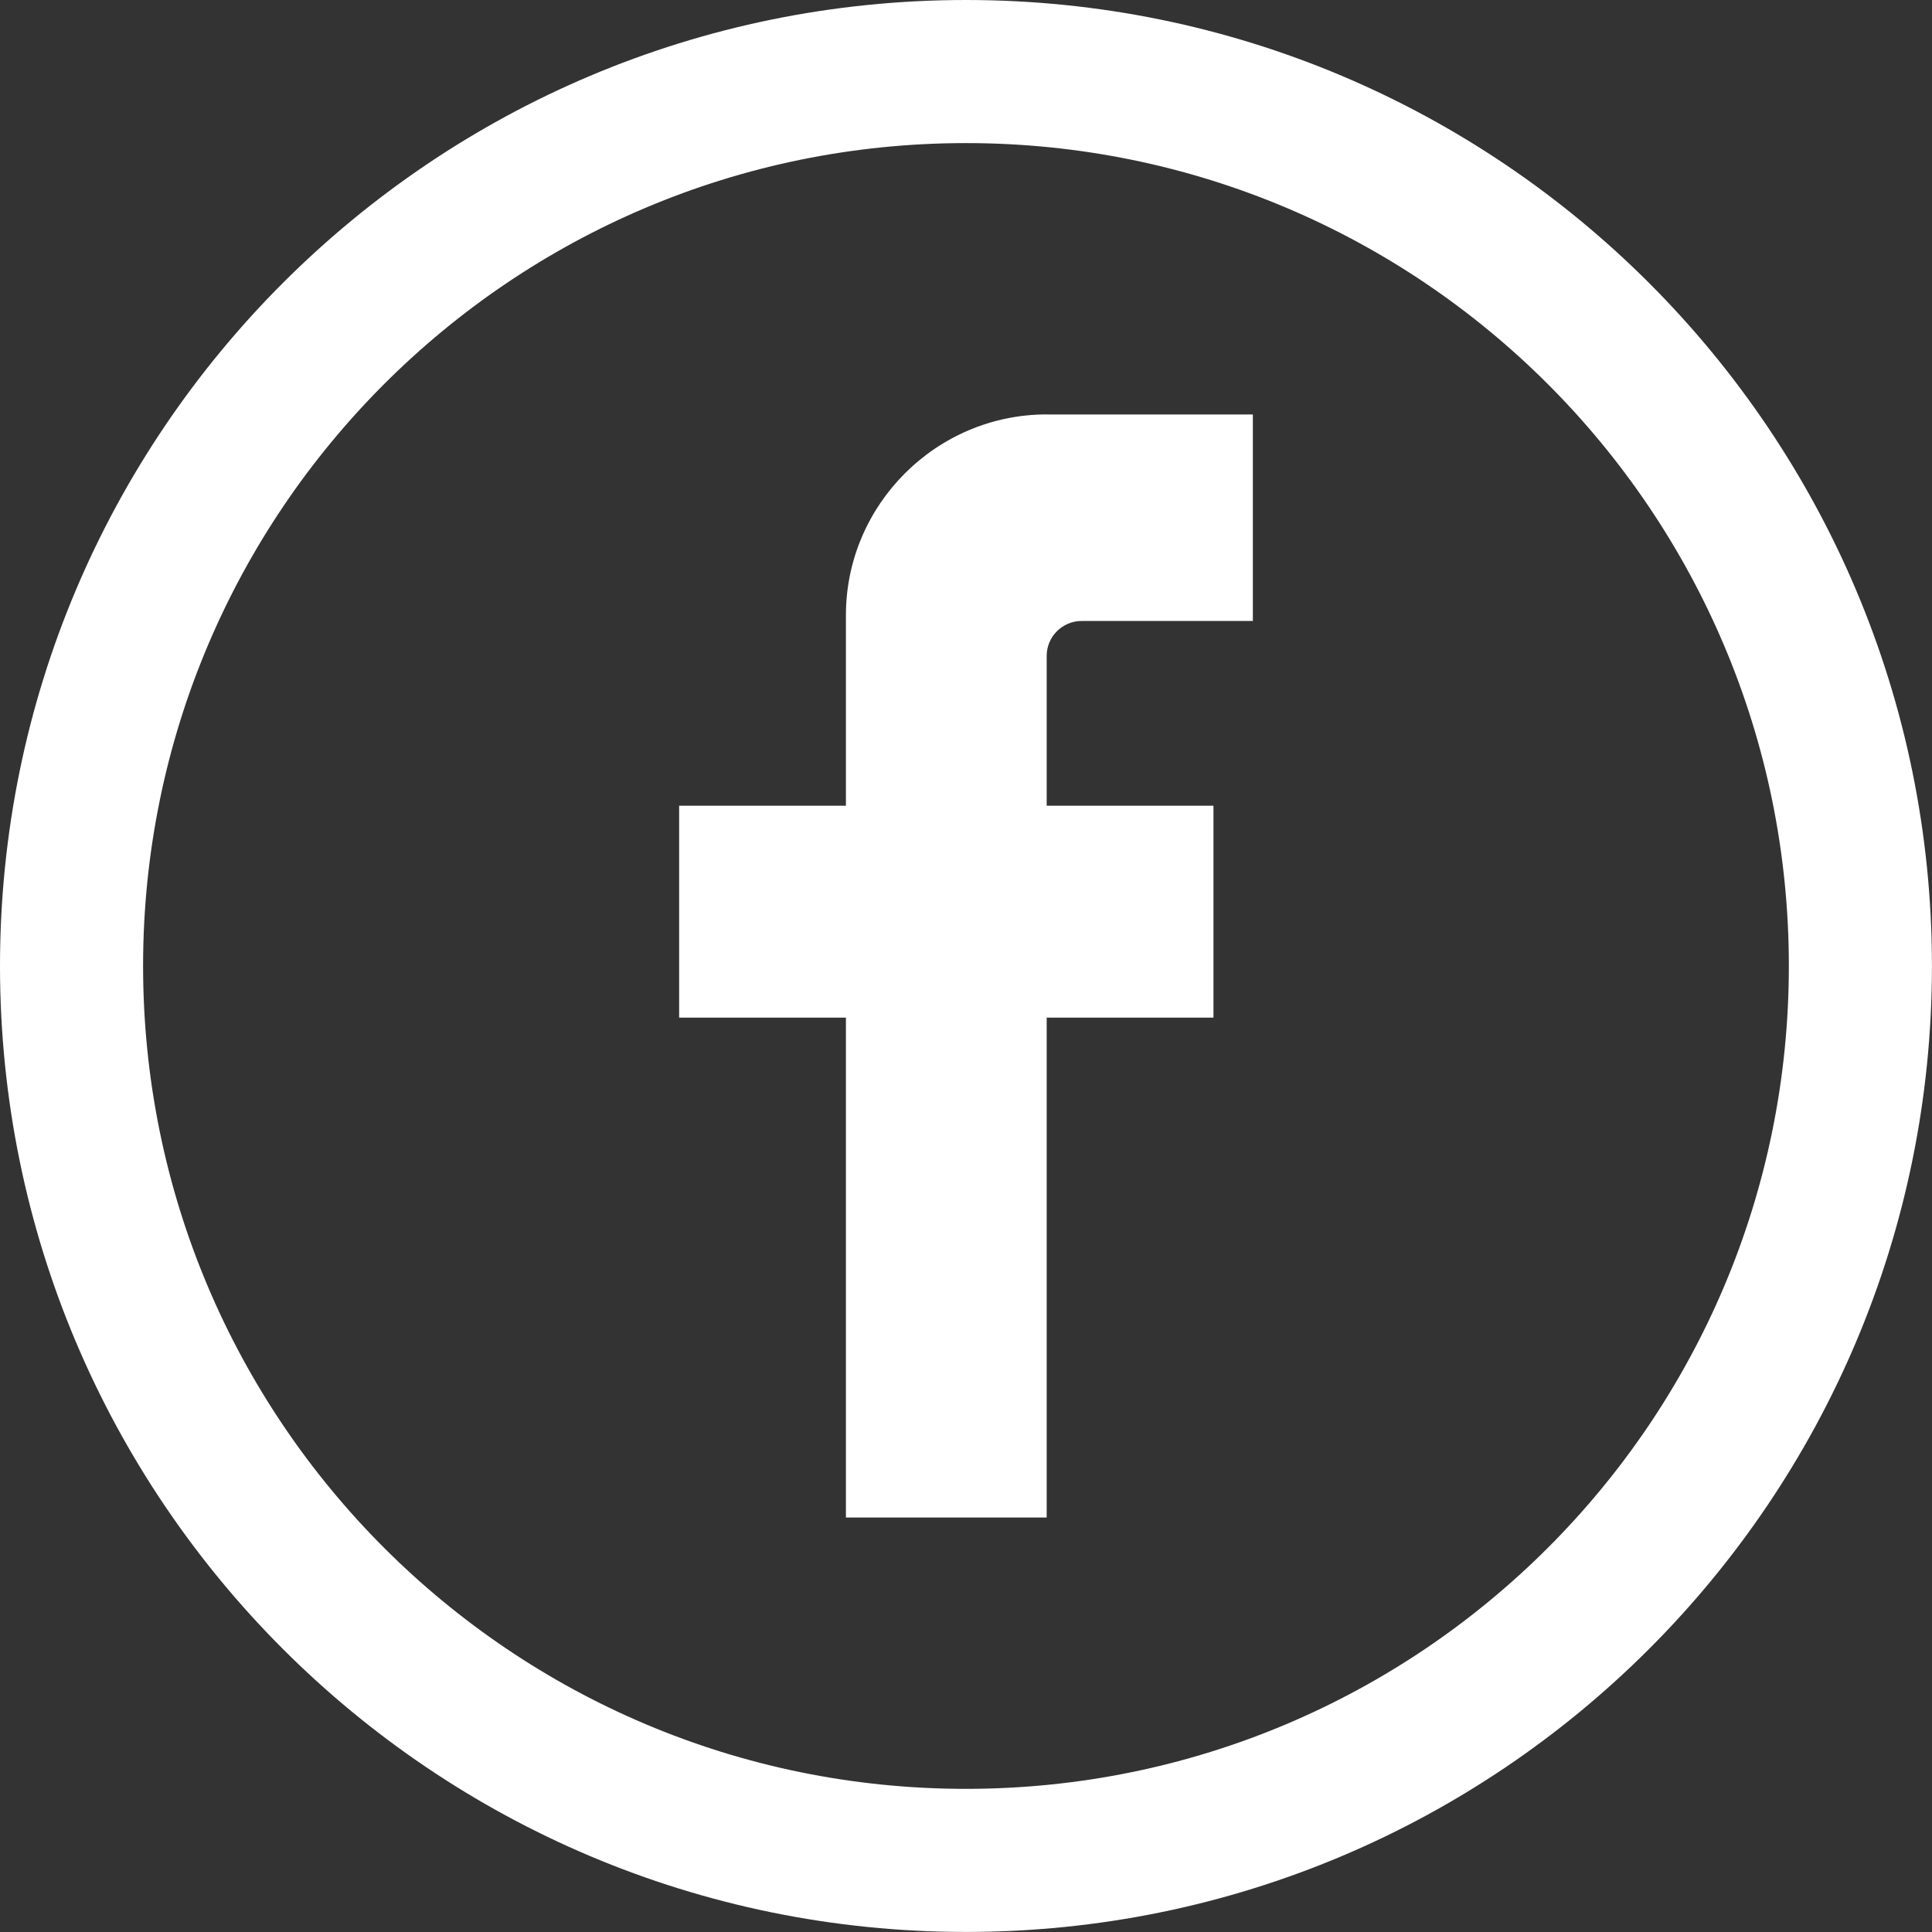 <svg xmlns="http://www.w3.org/2000/svg" xmlns:xlink="http://www.w3.org/1999/xlink" xml:space="preserve" width="10.583mm" height="10.583mm" version="1.1" style="shape-rendering:geometricPrecision; text-rendering:geometricPrecision; image-rendering:optimizeQuality; fill-rule:evenodd; clip-rule:evenodd" viewBox="0 0 356.45 356.45">
 <rect x="0" y="0" width="356.45" height="356.45" fill="#333333" stroke="none"/>
 <defs fill="#000000">
  <style type="text/css">
   <![CDATA[
    .fil0 {fill:#ffffff}
   ]]>
  </style>
 </defs>
 <g id="Layer_x0020_3">
  <g id="_3004056882864">
   <path class="fil0" d="M193.11 76.47l38.04 0 0 38.1 -19.02 0 -12.58 0c-3.55,0 -6.44,2.9 -6.44,6.44l0 10.6 0 17.04 30.77 0 0 39.1 -30.77 0 0 92.23 -37.04 0 0 -92.23 -30.77 0 0 -39.1 30.77 0 0 -35.15c0,-20.37 16.66,-37.04 37.04,-37.04z" fill="#000000"/>
   <path class="fil0" d="M178.22 0c98.43,0 178.22,79.79 178.22,178.22 0,98.43 -79.79,178.22 -178.22,178.22 -98.43,0 -178.22,-79.79 -178.22,-178.22 0,-98.43 79.79,-178.22 178.22,-178.22zm0 26.4c83.85,0 151.82,67.97 151.82,151.82 0,83.85 -67.97,151.82 -151.82,151.82 -83.85,0 -151.82,-67.97 -151.82,-151.82 0,-83.85 67.97,-151.82 151.82,-151.82z" fill="#000000"/>
  </g>
 </g>
</svg>